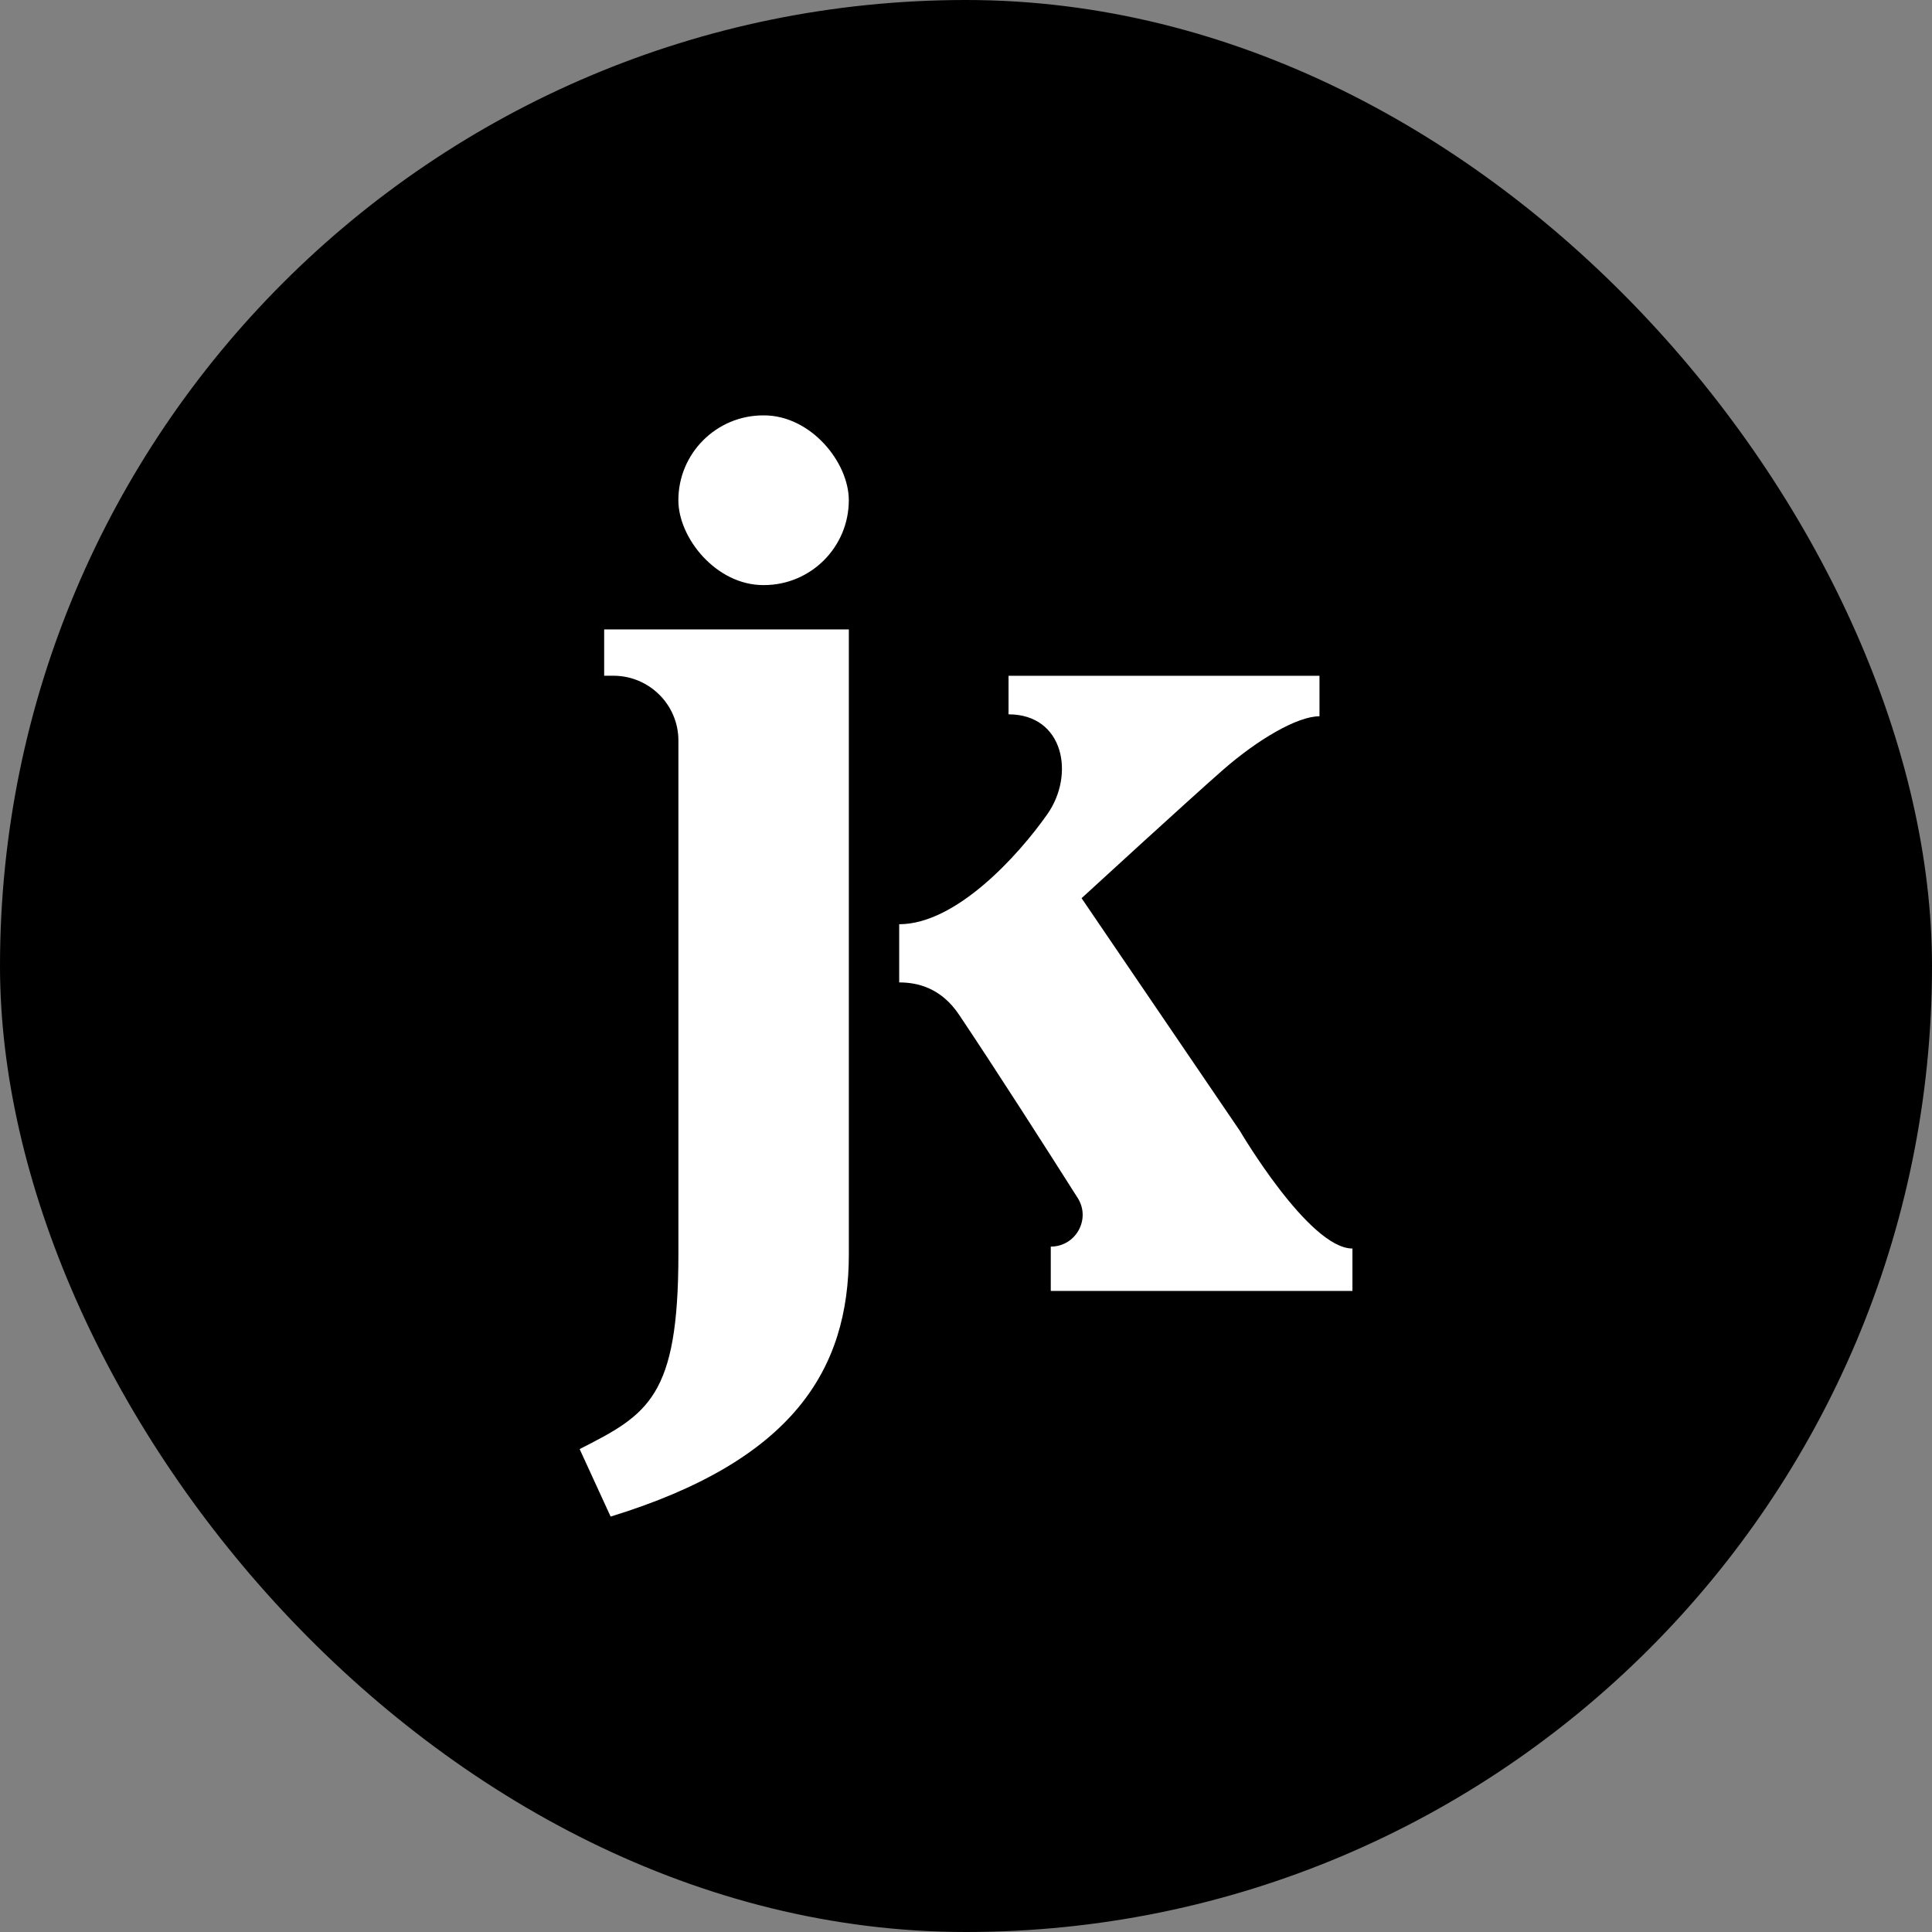<svg xmlns="http://www.w3.org/2000/svg" id="Layer_1" viewBox="0 0 500 500"><rect x="0" y="0" width="500" height="500" fill="#808080" stroke="none"/><defs><style>.cls-1{fill:#fff;}</style></defs><rect x="0" y="0" width="500" height="500" rx="250" ry="250"></rect><rect class="cls-1" x="175.56" y="107.5" width="44.11" height="43.92" rx="21.96" ry="21.96"></rect><path class="cls-1" d="M156.35,174.88h2.38c9.3,0,16.84,7.51,16.84,16.76v132.97c0,36.94-7.85,41.43-25.56,50.41l8.02,17.47c47.12-14.47,61.65-37.93,61.65-67.88v-161.72h-63.32v11.98Z"></path><path class="cls-1" d="M320.8,292.55l-40.89-60.1s27.88-25.59,36.67-33.27c8.86-7.74,19.13-13.81,24.9-13.81v-10.48h-80.47v9.98c14.31,0,17.23,15.6,10.05,25.83-7.54,10.74-23.64,28.49-38.35,28.49v15.06c4.84,0,10.87,1.46,15.51,8.38,9.96,14.88,22.63,34.71,30.69,47.41,3.46,5.46-.48,12.58-6.97,12.58h0v11.48h78.07v-10.98c-11.28,0-29.2-30.57-29.2-30.57Z"></path></svg>